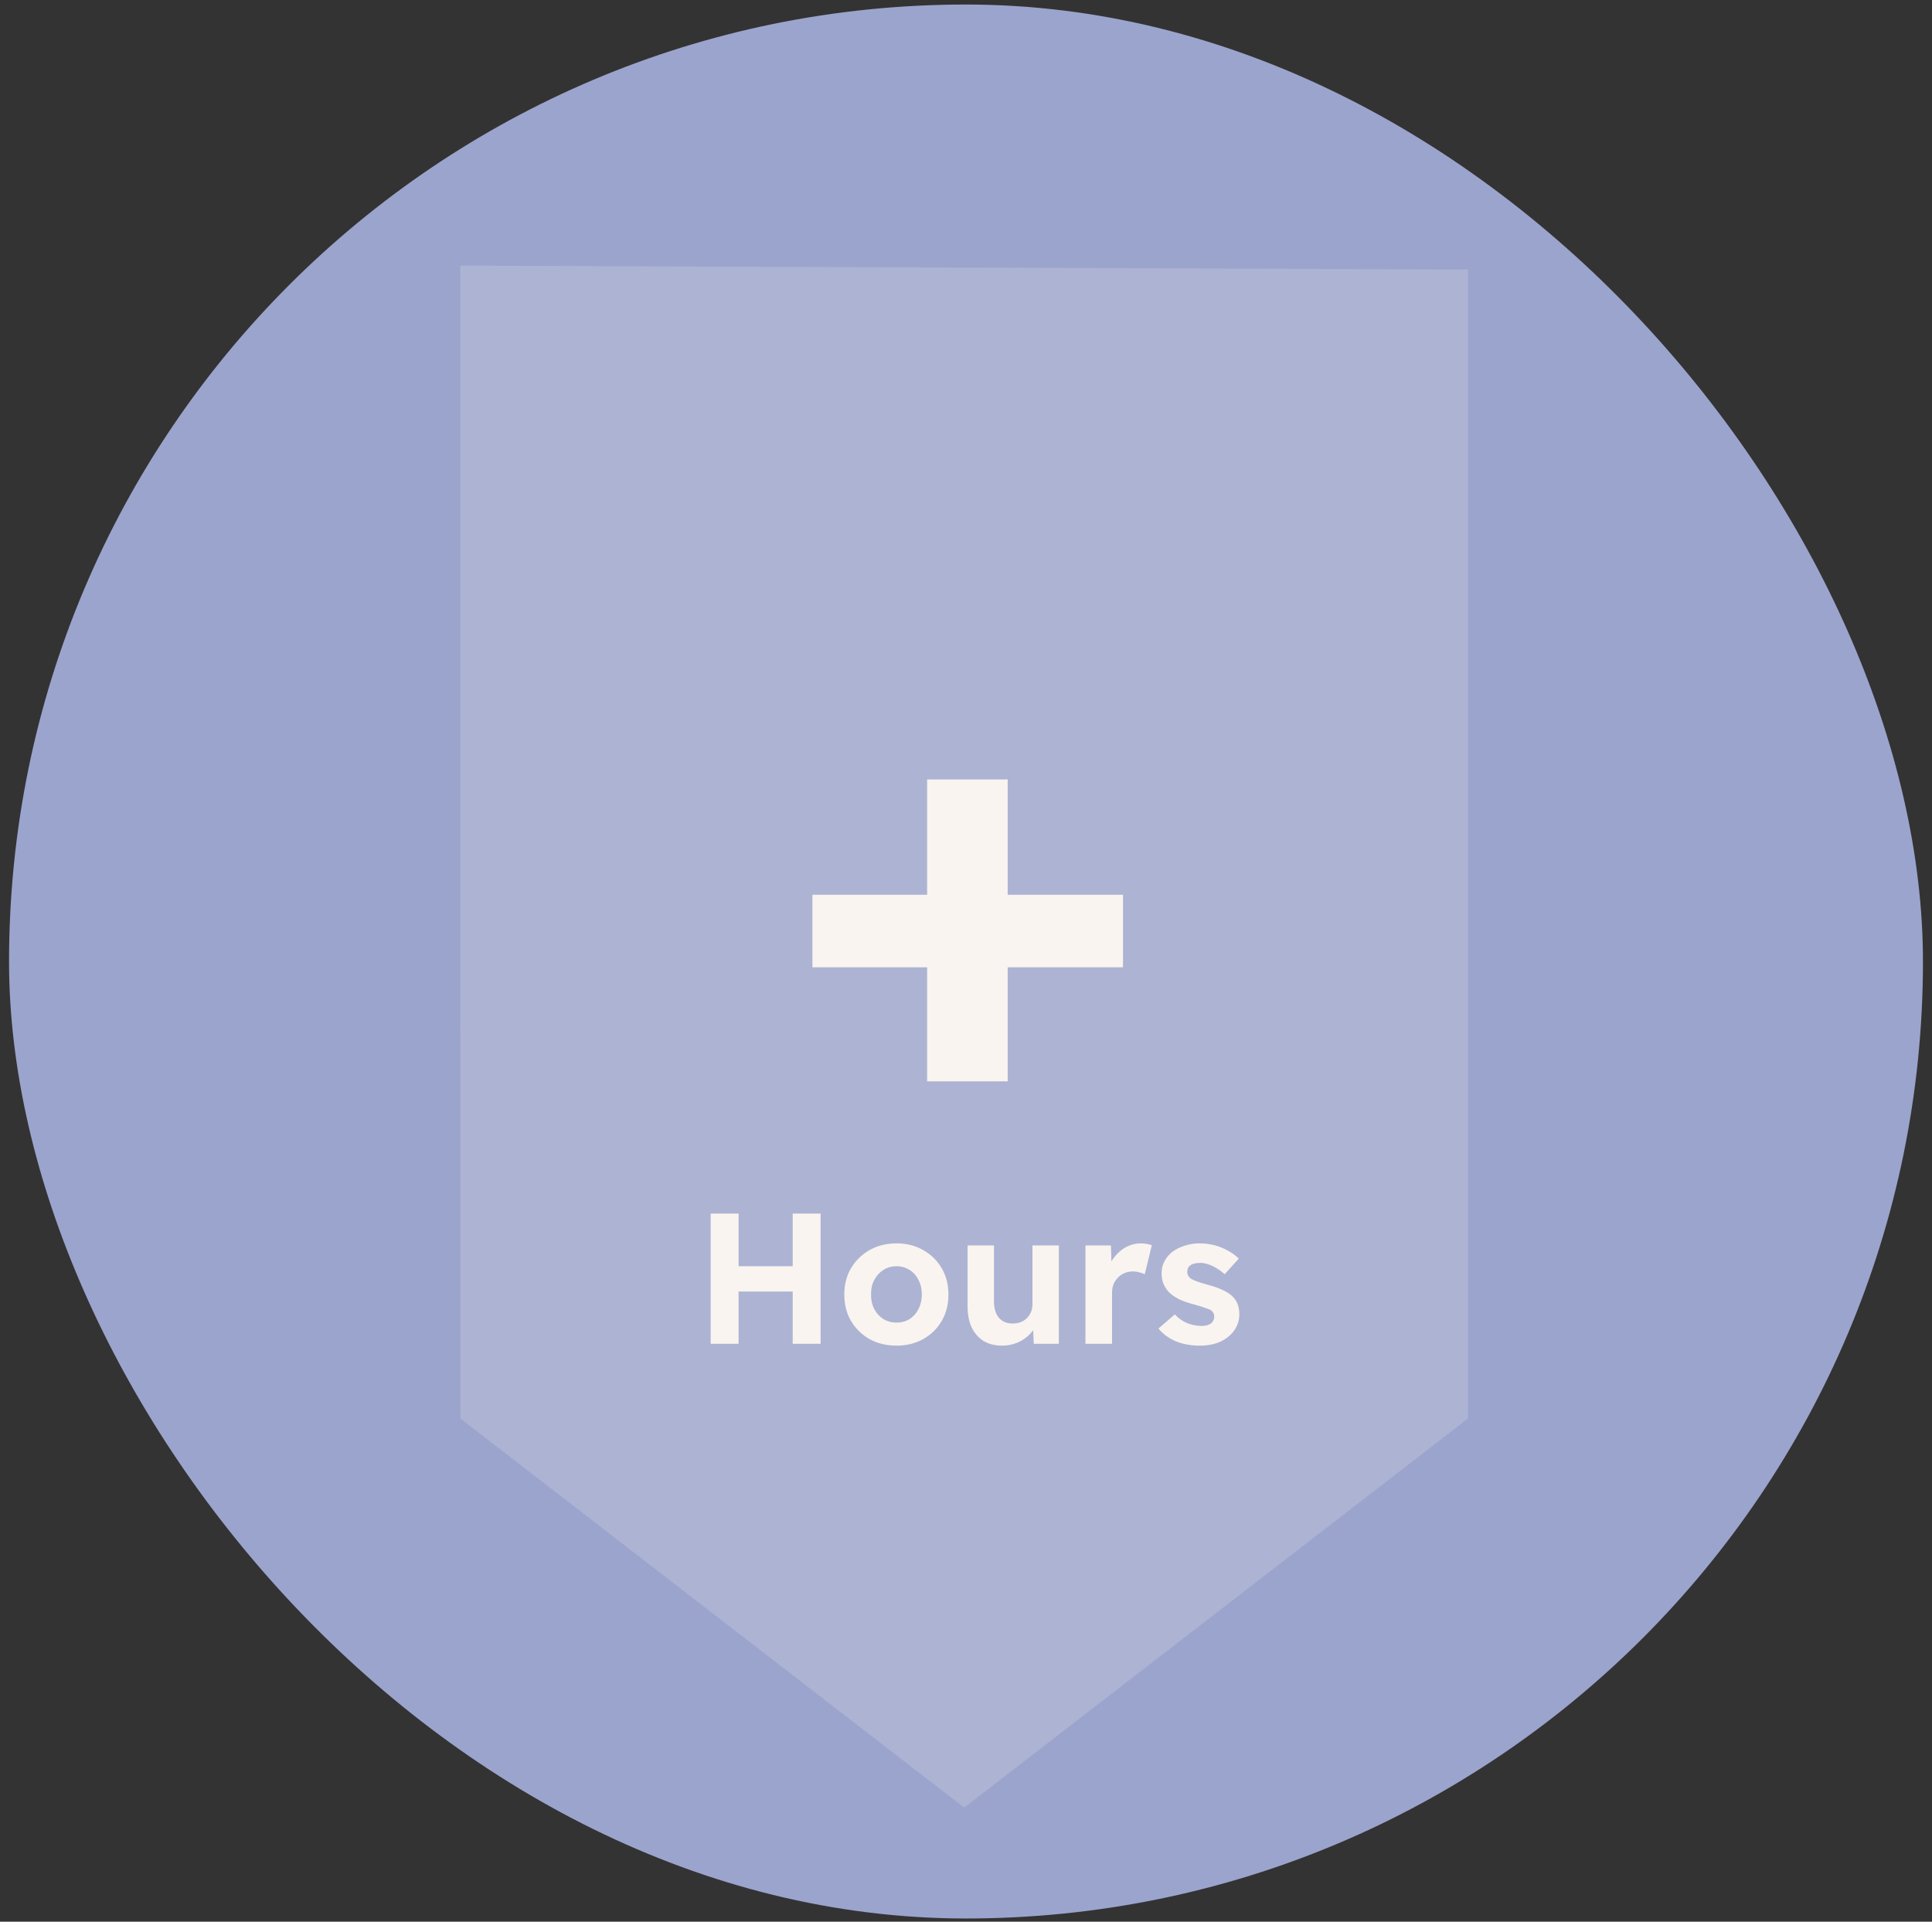 <svg width="187" height="186" viewBox="0 0 187 186" fill="none" xmlns="http://www.w3.org/2000/svg">
<rect x="0" y="0" width="187" height="186" fill="#333333" stroke="none"/>
<rect x="0.875" y="0.438" width="185.25" height="185.25" rx="92.625" fill="#9BA4CD"/>
<path d="M93.326 174.956L44.565 137.301L44.564 25.707L142.084 26.088L142.086 137.301L93.326 174.956Z" fill="#F9F4EF" fill-opacity="0.2"/>
<path d="M78.636 93.623L78.636 86.603L108.696 86.603L108.696 93.623L78.636 93.623ZM89.736 104.662L89.736 75.442L97.536 75.442L97.536 104.662L89.736 104.662Z" fill="#F9F4EF"/>
<path d="M76.726 130.063L76.726 117.462L79.426 117.462L79.426 130.063L76.726 130.063ZM68.788 130.063L68.788 117.462L71.488 117.462L71.488 130.063L68.788 130.063ZM69.868 125.004L69.886 122.556L78.112 122.557L78.112 125.005L69.868 125.004ZM86.778 130.243C85.806 130.243 84.936 130.033 84.168 129.613C83.412 129.181 82.812 128.593 82.368 127.849C81.936 127.105 81.72 126.253 81.72 125.293C81.72 124.333 81.936 123.487 82.368 122.755C82.812 122.011 83.412 121.423 84.168 120.991C84.936 120.559 85.806 120.343 86.778 120.343C87.738 120.343 88.596 120.559 89.352 120.991C90.12 121.423 90.72 122.011 91.152 122.755C91.584 123.487 91.8 124.333 91.8 125.293C91.8 126.253 91.584 127.105 91.152 127.849C90.72 128.593 90.12 129.181 89.352 129.613C88.596 130.033 87.738 130.243 86.778 130.243ZM86.778 128.011C87.246 128.011 87.666 127.897 88.038 127.669C88.41 127.429 88.698 127.105 88.902 126.697C89.118 126.277 89.226 125.809 89.226 125.293C89.226 124.765 89.118 124.297 88.902 123.889C88.698 123.469 88.41 123.145 88.038 122.917C87.666 122.677 87.246 122.557 86.778 122.557C86.298 122.557 85.872 122.677 85.5 122.917C85.128 123.157 84.834 123.481 84.618 123.889C84.402 124.297 84.3 124.765 84.312 125.293C84.3 125.809 84.402 126.277 84.618 126.697C84.834 127.105 85.128 127.429 85.5 127.669C85.872 127.897 86.298 128.011 86.778 128.011ZM96.999 130.243C96.303 130.243 95.703 130.093 95.199 129.793C94.707 129.481 94.323 129.043 94.047 128.479C93.783 127.903 93.651 127.213 93.651 126.409L93.651 120.541L96.207 120.541L96.207 125.995C96.207 126.427 96.279 126.805 96.423 127.129C96.567 127.441 96.771 127.681 97.035 127.849C97.299 128.017 97.623 128.101 98.007 128.101C98.283 128.101 98.541 128.059 98.781 127.975C99.021 127.879 99.225 127.747 99.393 127.579C99.561 127.411 99.693 127.213 99.789 126.985C99.885 126.757 99.933 126.511 99.933 126.247L99.933 120.541L102.489 120.541L102.489 130.063L100.059 130.063L99.969 128.101L100.437 127.885C100.293 128.329 100.053 128.731 99.717 129.091C99.381 129.451 98.979 129.733 98.511 129.937C98.043 130.141 97.539 130.243 96.999 130.243ZM105.061 130.063L105.061 120.541L107.527 120.541L107.617 123.601L107.185 122.971C107.329 122.479 107.563 122.035 107.887 121.639C108.211 121.231 108.589 120.913 109.021 120.685C109.465 120.457 109.927 120.343 110.407 120.343C110.611 120.343 110.809 120.361 111.001 120.397C111.193 120.433 111.355 120.475 111.487 120.523L110.803 123.331C110.659 123.259 110.485 123.199 110.281 123.151C110.077 123.091 109.867 123.061 109.651 123.061C109.363 123.061 109.093 123.115 108.841 123.223C108.601 123.319 108.391 123.463 108.211 123.655C108.031 123.835 107.887 124.051 107.779 124.303C107.683 124.555 107.635 124.831 107.635 125.131L107.635 130.063L105.061 130.063ZM116.158 130.243C115.27 130.243 114.478 130.099 113.782 129.811C113.098 129.511 112.546 129.103 112.126 128.587L113.71 127.219C114.082 127.615 114.496 127.903 114.952 128.083C115.408 128.251 115.864 128.335 116.32 128.335C116.5 128.335 116.662 128.317 116.806 128.281C116.962 128.233 117.094 128.173 117.202 128.101C117.31 128.017 117.388 127.921 117.436 127.813C117.496 127.693 117.526 127.567 117.526 127.435C117.526 127.171 117.418 126.961 117.202 126.805C117.082 126.745 116.896 126.673 116.644 126.589C116.392 126.493 116.068 126.391 115.672 126.283C115.06 126.127 114.538 125.947 114.106 125.743C113.686 125.527 113.35 125.287 113.098 125.023C112.882 124.771 112.714 124.501 112.594 124.213C112.486 123.913 112.432 123.583 112.432 123.223C112.432 122.791 112.528 122.401 112.72 122.053C112.912 121.693 113.176 121.387 113.512 121.135C113.86 120.883 114.256 120.691 114.7 120.559C115.144 120.415 115.612 120.343 116.104 120.343C116.596 120.343 117.076 120.403 117.544 120.523C118.012 120.643 118.444 120.817 118.84 121.045C119.248 121.261 119.602 121.519 119.902 121.819L118.534 123.331C118.318 123.127 118.072 122.941 117.796 122.773C117.532 122.605 117.256 122.473 116.968 122.377C116.68 122.281 116.422 122.233 116.194 122.233C115.99 122.233 115.804 122.251 115.636 122.287C115.48 122.323 115.348 122.377 115.24 122.449C115.132 122.521 115.048 122.617 114.988 122.737C114.94 122.845 114.916 122.965 114.916 123.097C114.916 123.229 114.946 123.355 115.006 123.475C115.078 123.595 115.174 123.697 115.294 123.781C115.426 123.853 115.618 123.937 115.87 124.033C116.134 124.129 116.488 124.237 116.932 124.357C117.508 124.513 117.994 124.687 118.39 124.879C118.798 125.071 119.122 125.293 119.362 125.545C119.566 125.761 119.716 126.007 119.812 126.283C119.908 126.559 119.956 126.865 119.956 127.201C119.956 127.789 119.788 128.317 119.452 128.785C119.128 129.241 118.678 129.601 118.102 129.865C117.526 130.117 116.878 130.243 116.158 130.243Z" fill="#F9F4EF"/>
</svg>
